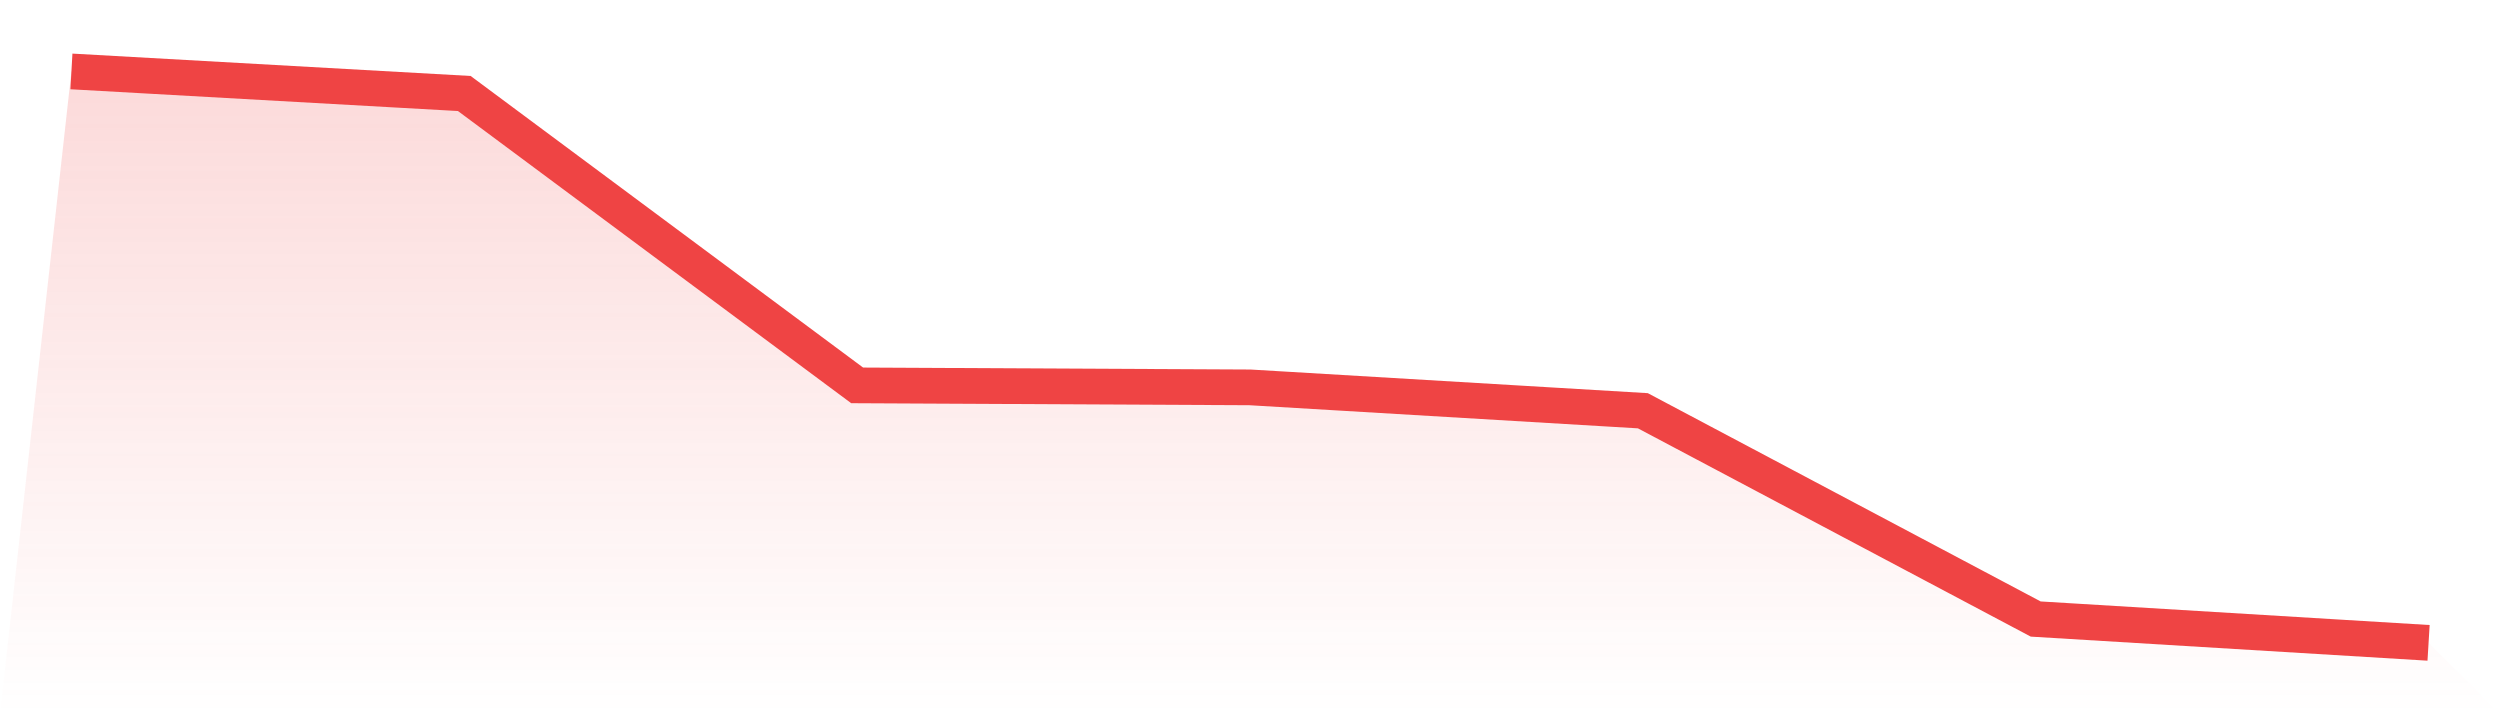 <svg viewBox="0 0 140 40" xmlns="http://www.w3.org/2000/svg">
<defs>
<linearGradient id="gradient" x1="0" x2="0" y1="0" y2="1">
<stop offset="0%" stop-color="#ef4444" stop-opacity="0.2"/>
<stop offset="100%" stop-color="#ef4444" stop-opacity="0"/>
</linearGradient>
</defs>
<path d="M4,4 L4,4 L26,5.236 L48,21.581 L70,21.693 L92,23.002 L114,34.666 L136,36 L140,40 L0,40 z" fill="url(#gradient)"/>
<path d="M4,4 L4,4 L26,5.236 L48,21.581 L70,21.693 L92,23.002 L114,34.666 L136,36" fill="none" stroke="#ef4444" stroke-width="2"/>
</svg>